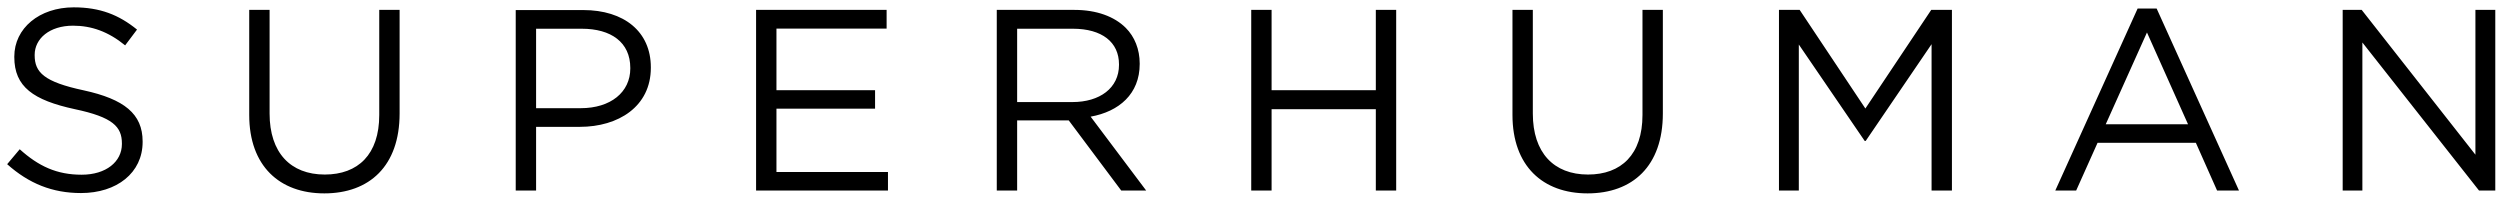 <ns0:svg xmlns:ns0="http://www.w3.org/2000/svg" clip-rule="evenodd" fill-rule="evenodd" stroke-linejoin="round" stroke-miterlimit="2" viewBox="28.56 179.832 502.32 39.776" width="404.12" height="32.00"><ns0:path d="m175.744 13.783h1.495v-11.139l8.776 11.139h1.226v-13.591h-1.495v10.896l-8.558-10.896h-1.431v13.591zm-17.819-4.982 3.104-6.91 3.091 6.91zm-3.794 4.982h1.571l1.609-3.59h7.397l1.596 3.59h1.648l-6.195-13.694h-1.431zm-20.796 0h1.494v-10.986l4.957 7.256h.076l4.957-7.281v11.011h1.532v-13.591h-1.558l-4.956 7.421-4.944-7.421h-1.558zm-14.409.217c3.398 0 5.671-2.057 5.671-6.016v-7.792h-1.533v7.907c0 2.976-1.596 4.483-4.1 4.483-2.58 0-4.152-1.648-4.152-4.586v-7.804h-1.532v7.907c0 3.844 2.286 5.901 5.646 5.901zm-25.305-.217h1.532v-6.119h7.844v6.119h1.532v-13.591h-1.532v6.042h-7.844v-6.042h-1.532zm-17.616-6.655v-5.519h4.19c2.197 0 3.475 1.01 3.475 2.683v.038c0 1.75-1.457 2.798-3.5 2.798zm-1.533 6.655h1.533v-5.276h3.883l3.948 5.276h1.877l-4.177-5.557c2.134-.383 3.692-1.711 3.692-3.96v-.038c0-1.073-.383-2.018-1.047-2.682-.856-.856-2.198-1.354-3.858-1.354h-5.851zm-18.113 0h9.925v-1.392h-8.392v-4.765h7.421v-1.392h-7.421v-4.637h8.29v-1.405h-9.823zm-16.555-6.195v-5.979h3.436c2.197 0 3.653 1.01 3.653 2.951v.039c0 1.788-1.482 2.989-3.73 2.989zm-1.533 6.195h1.533v-4.79h3.295c2.887 0 5.34-1.52 5.34-4.446v-.038c0-2.682-2.018-4.305-5.084-4.305h-5.084zm-14.409.217c3.398 0 5.671-2.057 5.671-6.016v-7.792h-1.532v7.907c0 2.976-1.597 4.483-4.101 4.483-2.58 0-4.151-1.648-4.151-4.586v-7.804h-1.533v7.907c0 3.844 2.286 5.901 5.646 5.901zm-18.305-.025c2.695 0 4.637-1.521 4.637-3.845v-.039c0-2.082-1.393-3.18-4.433-3.845-2.989-.638-3.692-1.354-3.692-2.644v-.025c0-1.227 1.124-2.197 2.887-2.197 1.393 0 2.657.447 3.922 1.481l.894-1.188c-1.367-1.111-2.785-1.673-4.765-1.673-2.58 0-4.47 1.571-4.47 3.704v.039c0 2.235 1.43 3.244 4.56 3.921 2.848.601 3.538 1.316 3.538 2.581v.038c0 1.341-1.201 2.312-3.027 2.312-1.878 0-3.245-.639-4.663-1.916l-.945 1.124c1.635 1.456 3.398 2.172 5.557 2.172z" fill-rule="nonzero" transform="matrix(2.67 0 0 2.67 30 181.308)" /></ns0:svg>